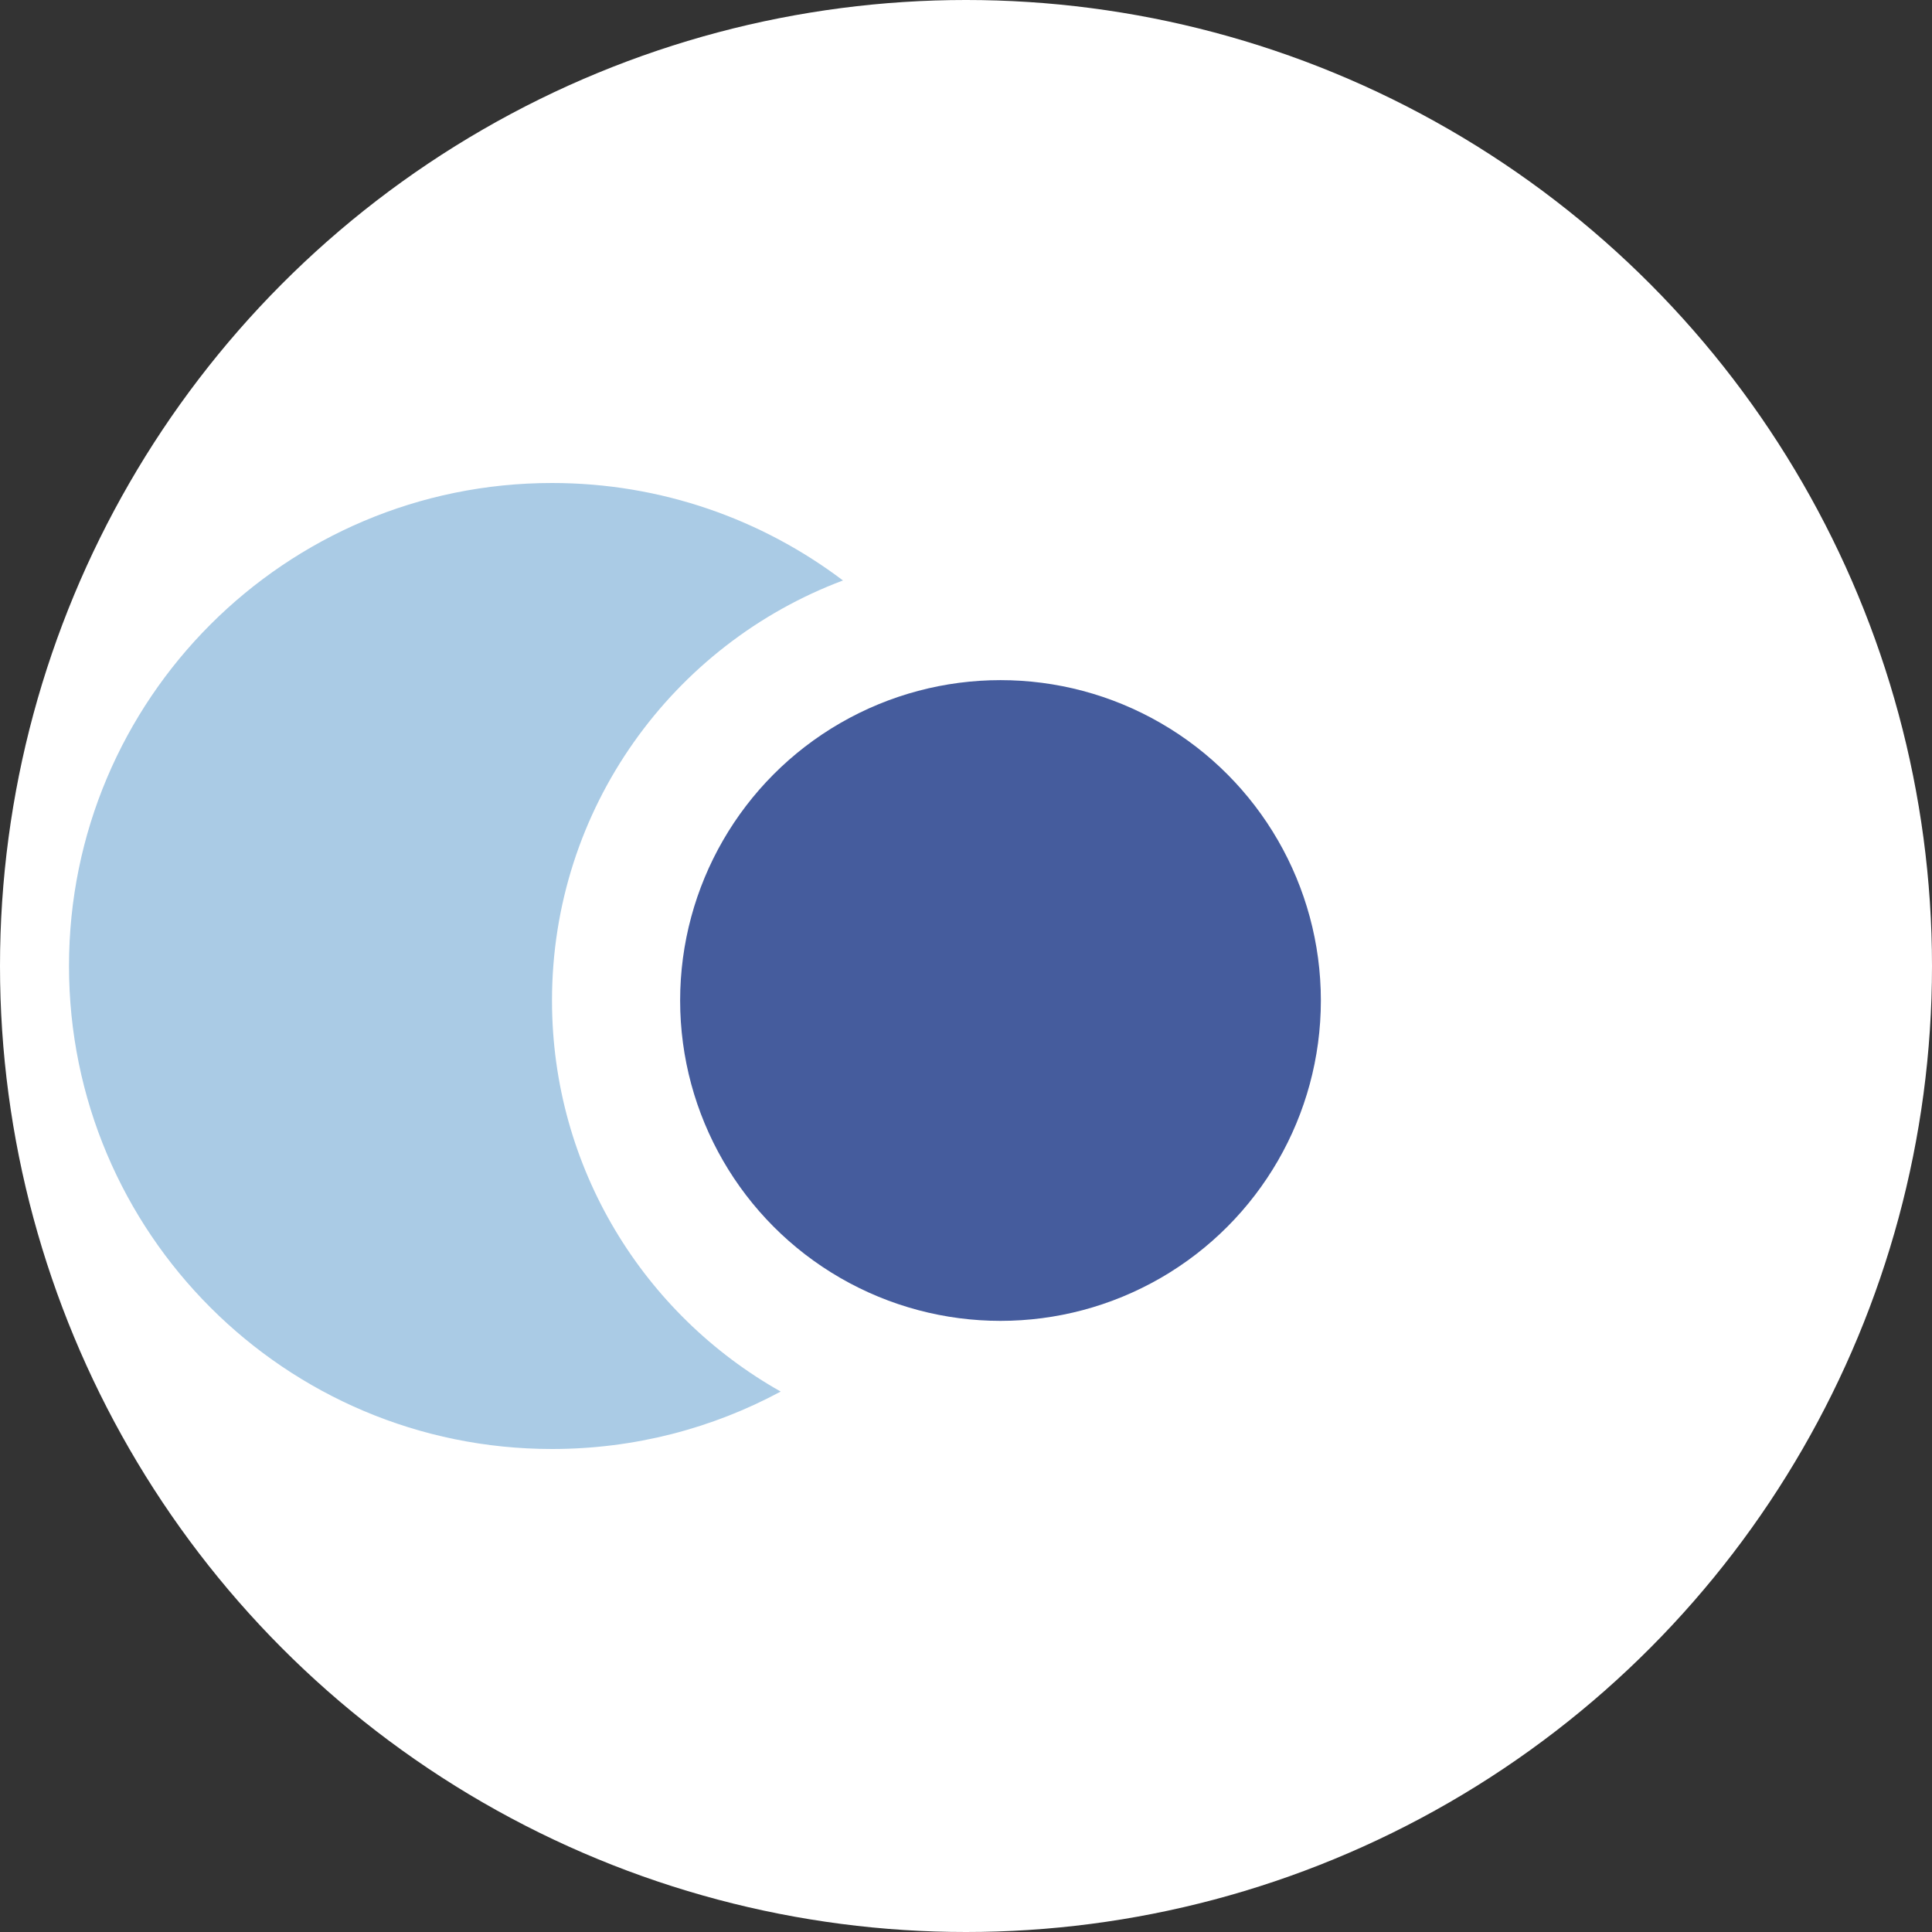 <?xml version="1.0" encoding="UTF-8"?>
<svg width="56px" height="56px" viewBox="0 0 56 56" version="1.1" xmlns="http://www.w3.org/2000/svg" xmlns:xlink="http://www.w3.org/1999/xlink">
    <rect x="0" y="0" width="56" height="56" fill="#333333" stroke="none"/>
    <title>编组</title>
    <g id="解决方案" stroke="none" stroke-width="1" fill="none" fill-rule="evenodd">
        <g id="电商-解决方案" transform="translate(-1321, -690)">
            <g id="编组-27" transform="translate(0, 501)">
                <g id="编组-6" transform="translate(356.844, 78)">
                    <g id="编组-4" transform="translate(948.156, 87)">
                        <g id="编组" transform="translate(16, 24)">
                            <circle id="椭圆形" fill="#FFFFFF" cx="28" cy="28" r="28"></circle>
                            <path d="M16,14 C19.167,14 22.088,15.052 24.434,16.825 C19.506,18.674 16,23.427 16,29 C16,33.865 18.672,38.106 22.629,40.335 C20.656,41.397 18.398,42 16,42 C8.268,42 2,35.732 2,28 C2,20.268 8.268,14 16,14 Z" id="形状结合" fill="#AACBE5"></path>
                            <circle id="椭圆形" fill="#455C9D" cx="29" cy="29" r="9.286"></circle>
                        </g>
                    </g>
                </g>
            </g>
        </g>
    </g>
</svg>